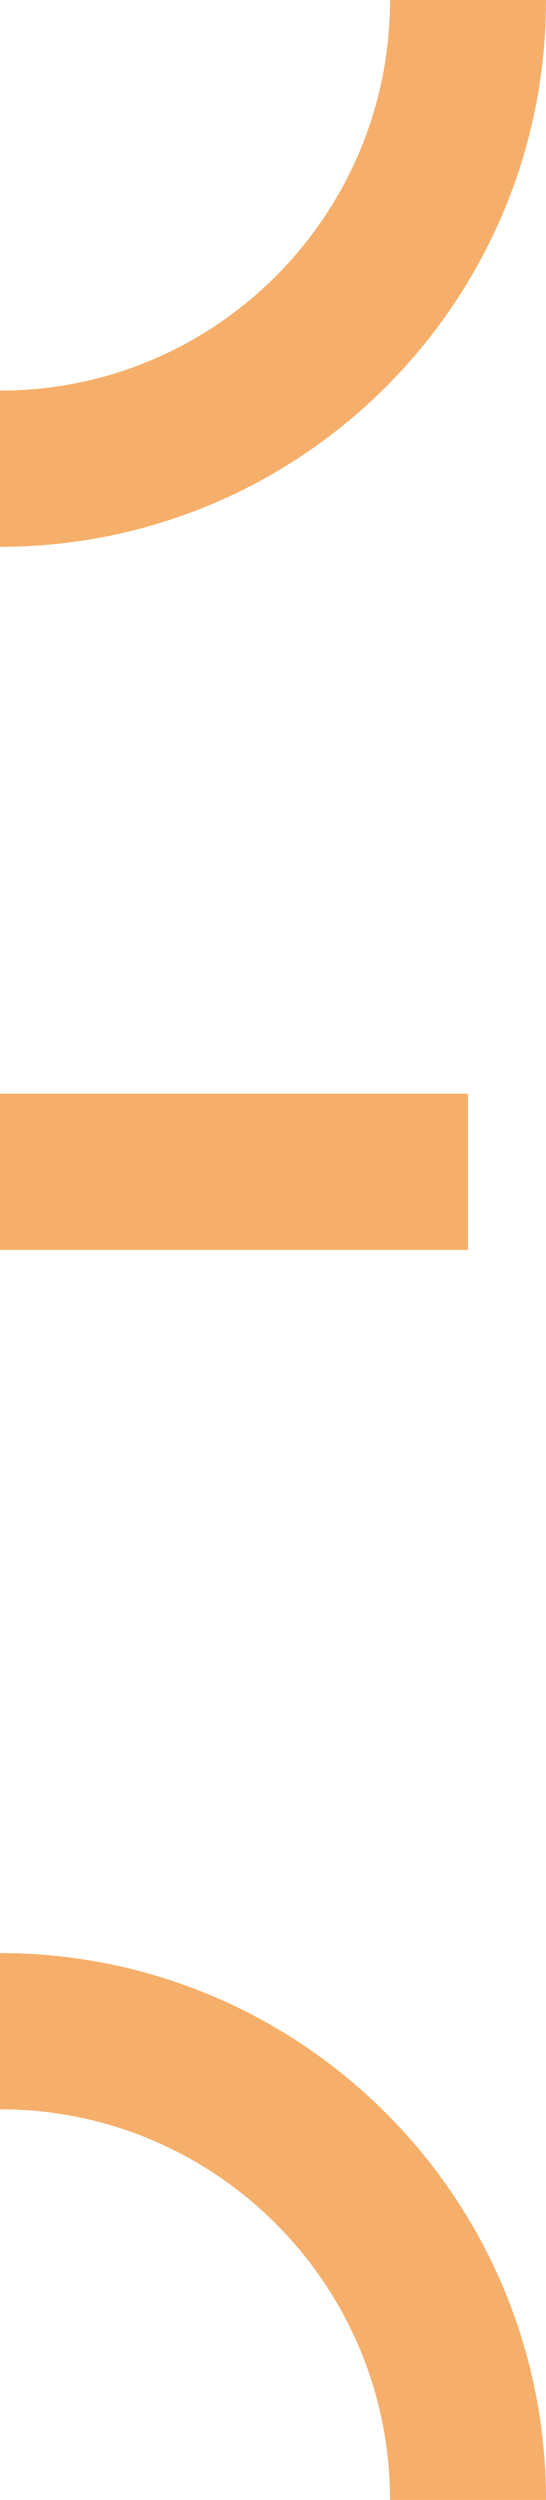 <svg width="7" height="32" viewBox="0 0 7 32" fill="none" xmlns="http://www.w3.org/2000/svg">
<path d="M6 0C6 3.314 3.314 6 0 6" stroke="#F6AF6A" stroke-width="2"/>
<line y1="15" x2="6" y2="15" stroke="#F6AF6A" stroke-width="2"/>
<path d="M-2.62268e-07 26C3.314 26 6 28.686 6 32" stroke="#F6AF6A" stroke-width="2"/>
</svg>
